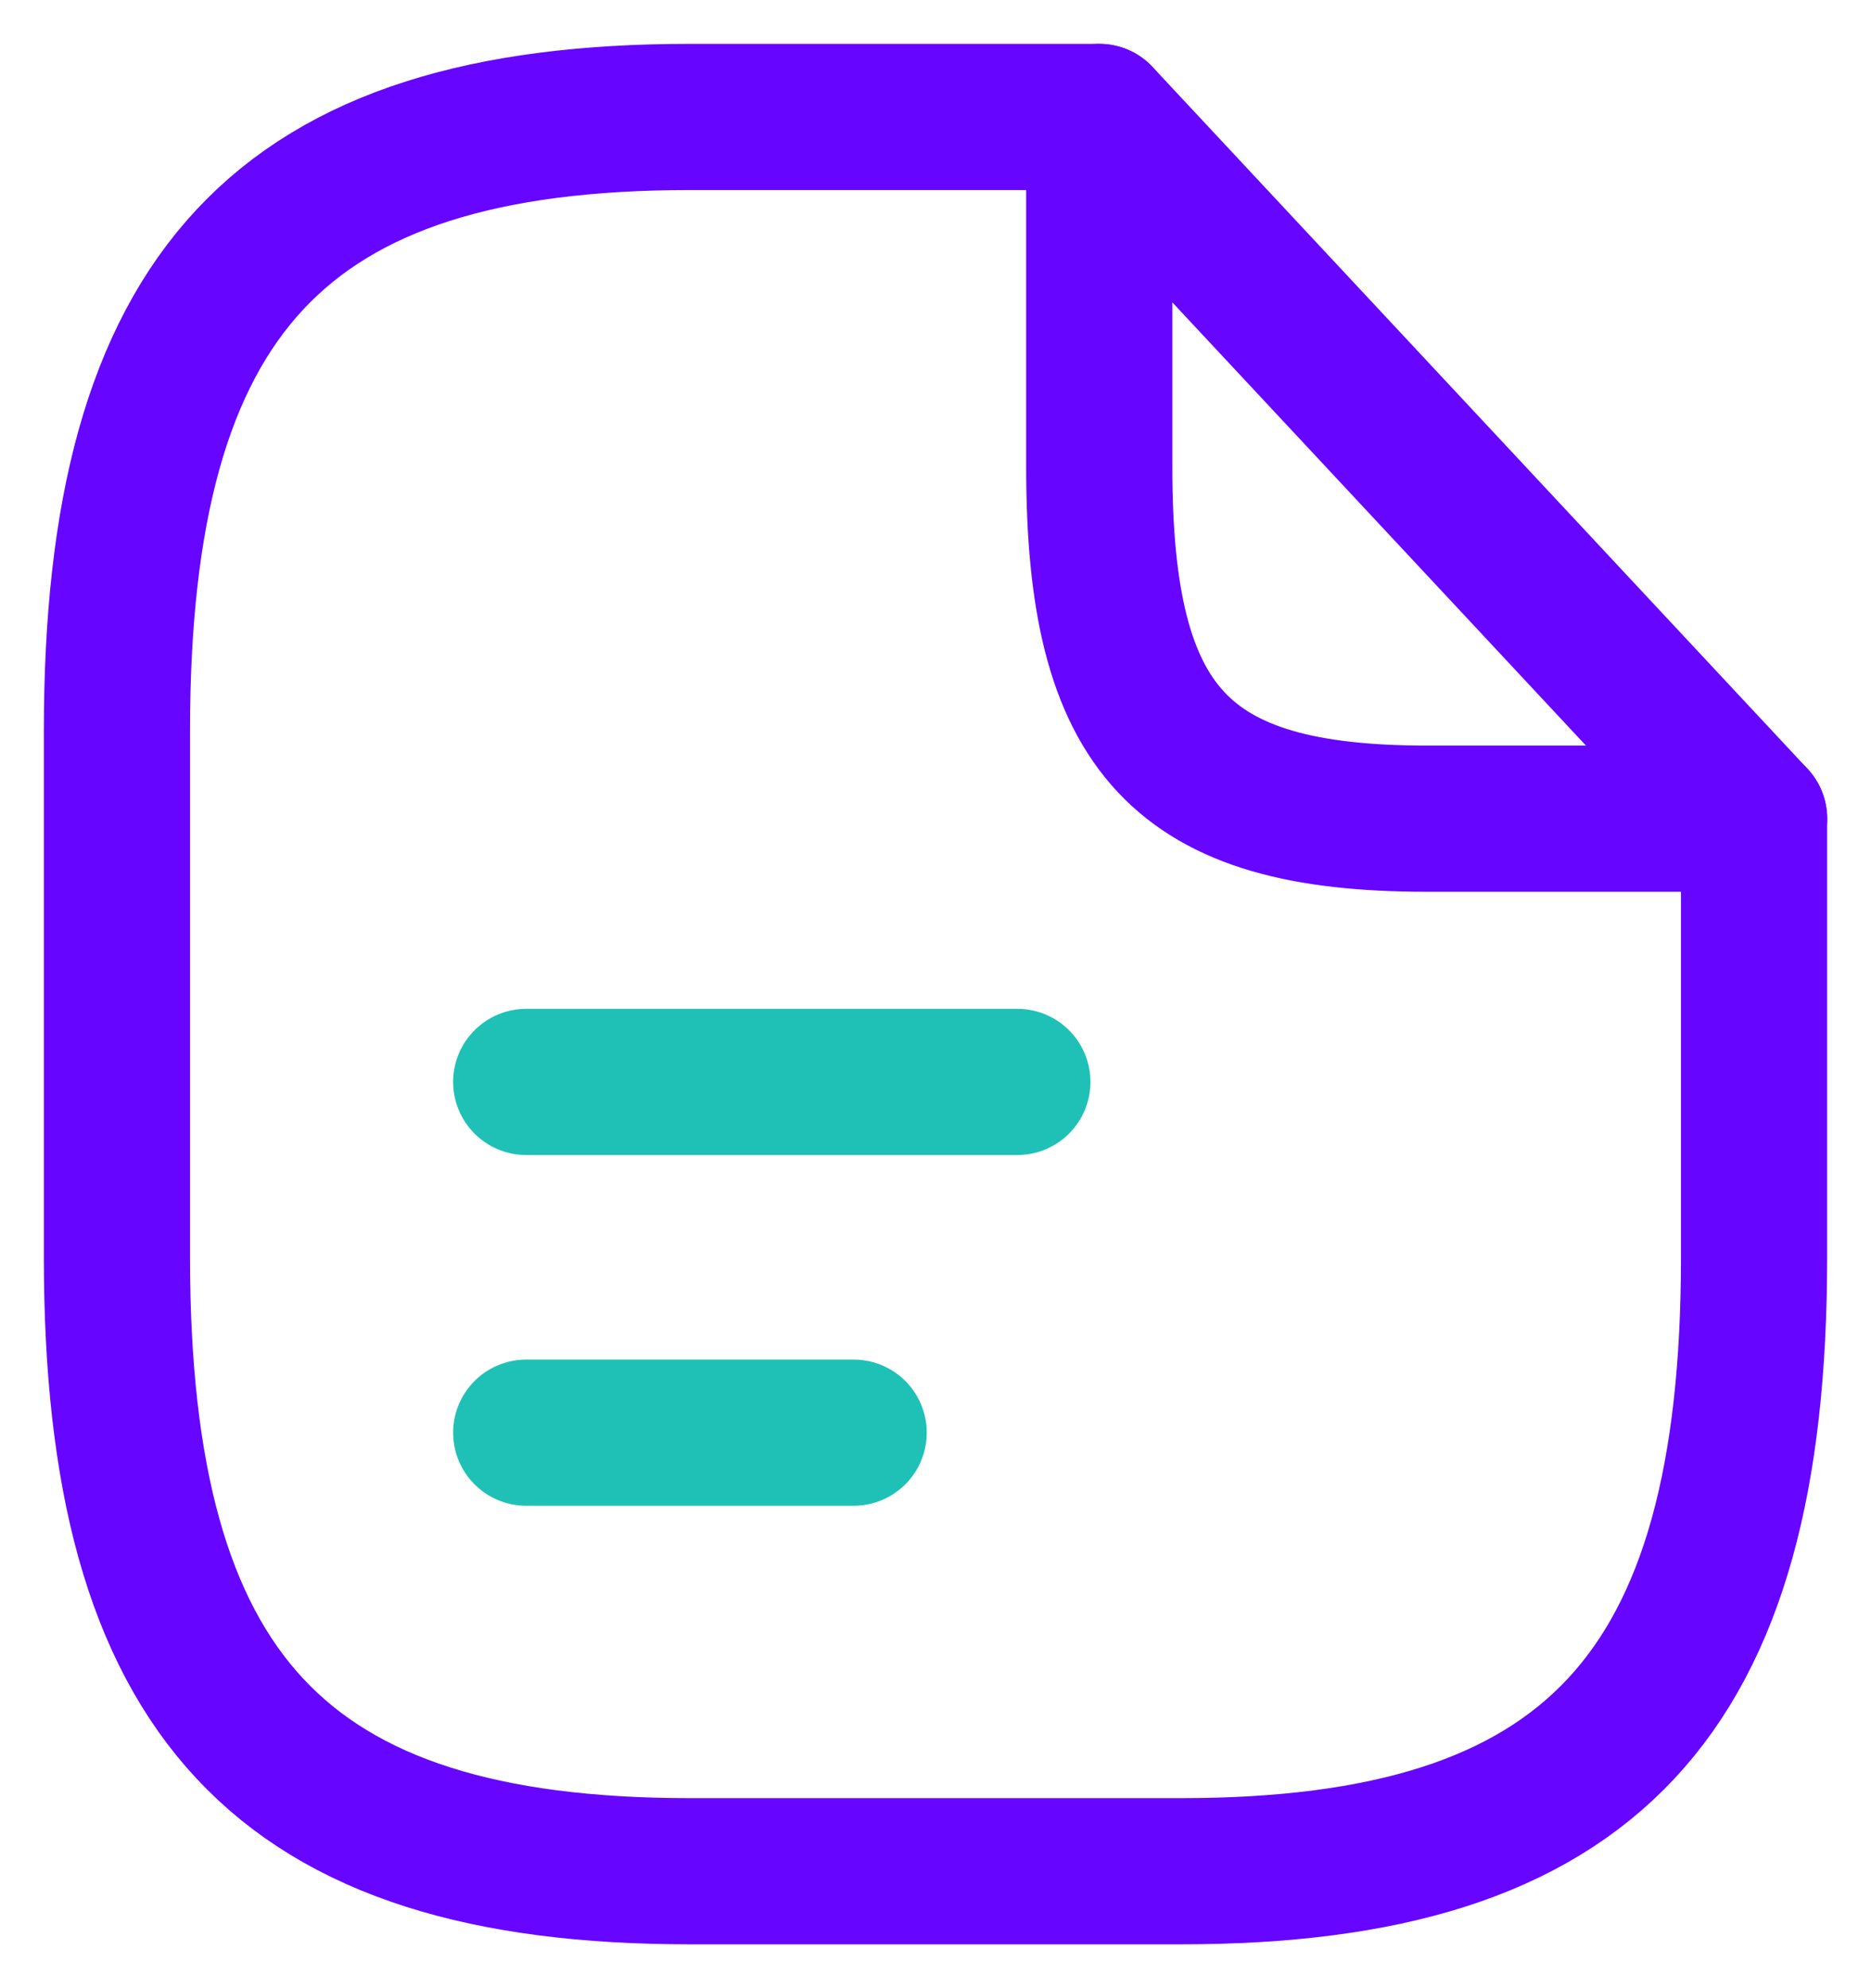 <svg width="32" height="34" viewBox="0 0 32 34" fill="none" xmlns="http://www.w3.org/2000/svg">
<path d="M30 14V21.5C30 29 27.2 32 20.2 32H11.8C4.8 32 2 29 2 21.5V12.5C2 5 4.8 2 11.8 2H18.8" stroke="#6605FF" stroke-width="2.5" stroke-linecap="round" stroke-linejoin="round"/>
<path d="M30.001 14H24.401C20.201 14 18.801 12.5 18.801 8V2L30.001 14Z" stroke="#6605FF" stroke-width="2.5" stroke-linecap="round" stroke-linejoin="round"/>
<path d="M9 18.502H17.4" stroke="#1FC1B7" stroke-width="2.5" stroke-linecap="round" stroke-linejoin="round"/>
<path d="M9 24.5H14.6" stroke="#1FC1B7" stroke-width="2.5" stroke-linecap="round" stroke-linejoin="round"/>
</svg>

